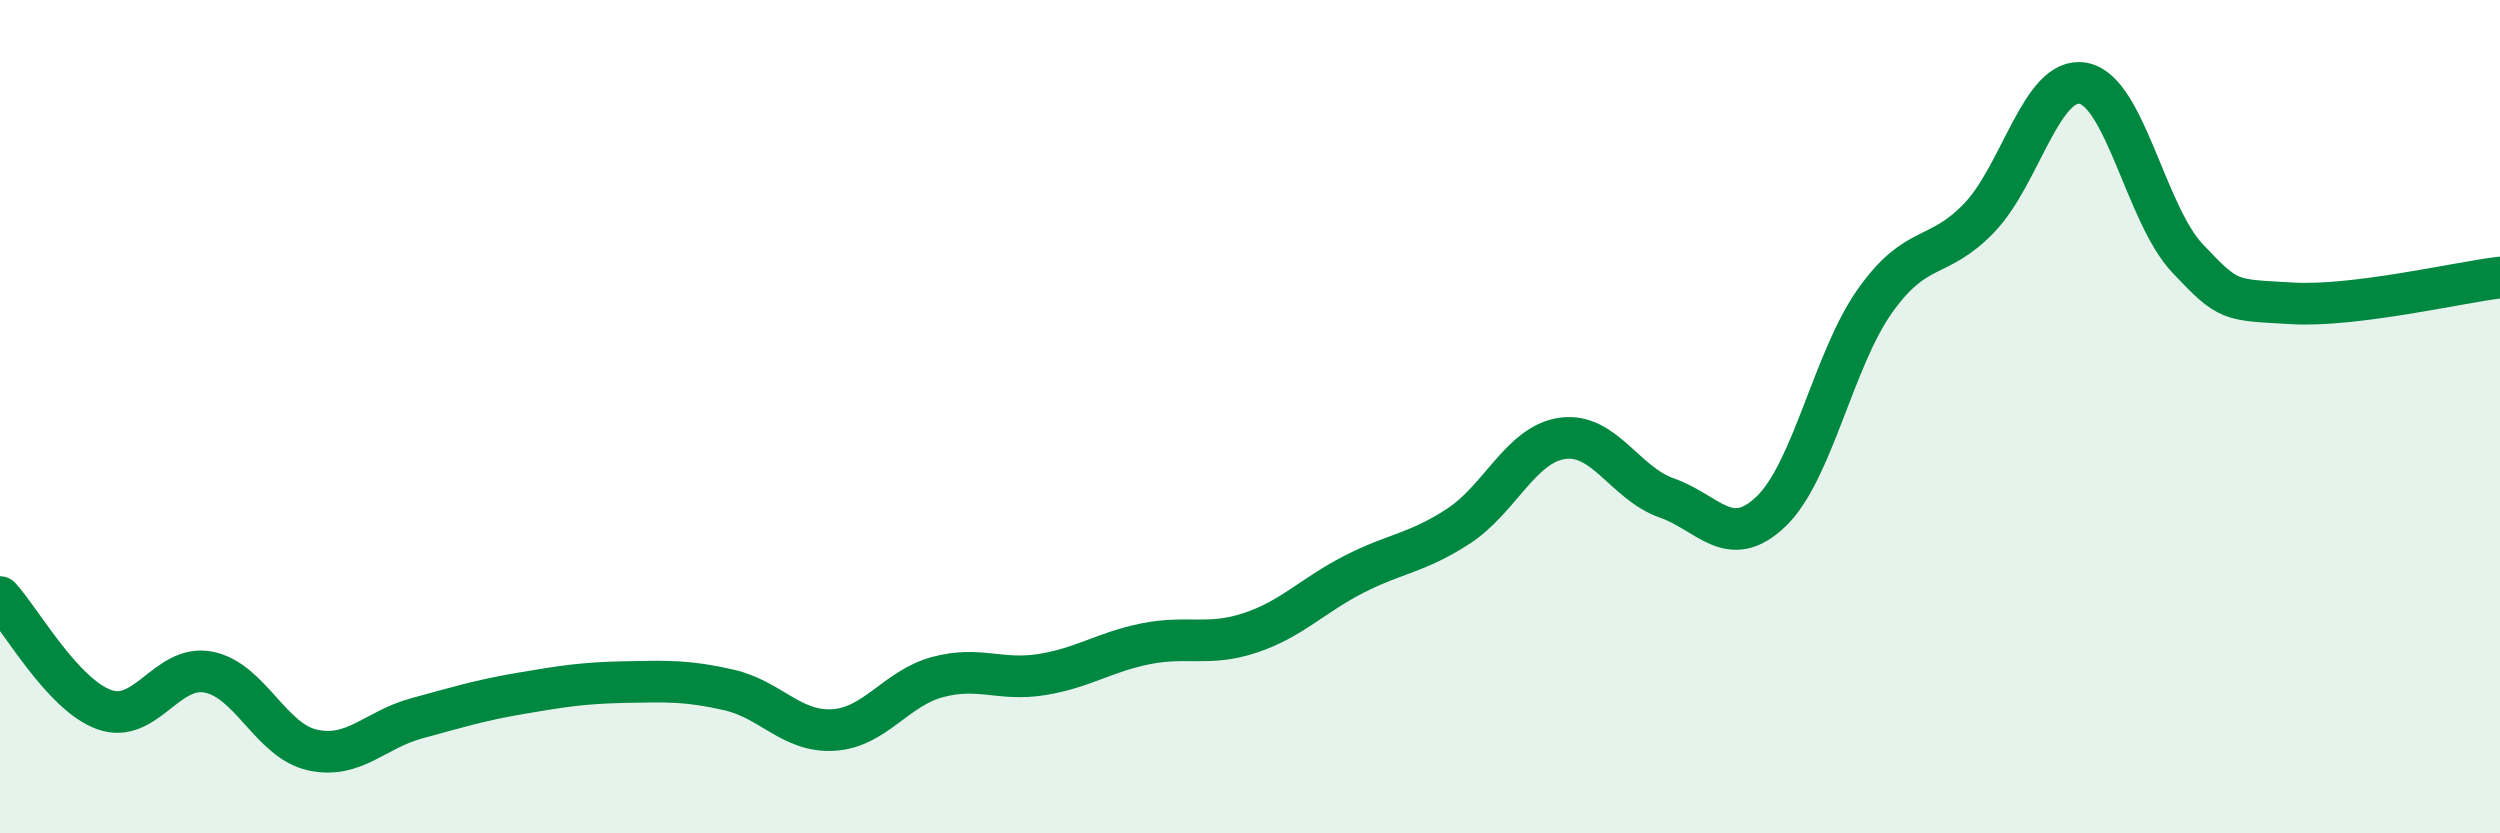 
    <svg width="60" height="20" viewBox="0 0 60 20" xmlns="http://www.w3.org/2000/svg">
      <path
        d="M 0,14.33 C 0.5,14.87 1.5,16.67 2.5,17.03 C 3.5,17.39 4,15.94 5,16.13 C 6,16.32 6.5,17.78 7.5,18 C 8.5,18.22 9,17.51 10,17.24 C 11,16.97 11.5,16.81 12.5,16.64 C 13.5,16.47 14,16.39 15,16.37 C 16,16.35 16.5,16.33 17.5,16.56 C 18.5,16.79 19,17.58 20,17.52 C 21,17.46 21.5,16.52 22.5,16.25 C 23.5,15.98 24,16.35 25,16.19 C 26,16.03 26.5,15.65 27.5,15.45 C 28.5,15.25 29,15.52 30,15.19 C 31,14.86 31.5,14.29 32.5,13.78 C 33.5,13.27 34,13.28 35,12.63 C 36,11.98 36.5,10.66 37.5,10.52 C 38.5,10.38 39,11.6 40,11.95 C 41,12.3 41.5,13.23 42.5,12.28 C 43.5,11.33 44,8.63 45,7.22 C 46,5.81 46.5,6.27 47.5,5.23 C 48.5,4.19 49,1.81 50,2 C 51,2.19 51.5,5.14 52.5,6.2 C 53.5,7.26 53.5,7.19 55,7.28 C 56.5,7.37 59,6.78 60,6.66L60 20L0 20Z"
        fill="#008740"
        opacity="0.1"
        stroke-linecap="round"
        stroke-linejoin="round"
      />
      <path
        d="M 0,14.33 C 0.5,14.87 1.5,16.67 2.5,17.03 C 3.5,17.39 4,15.94 5,16.13 C 6,16.32 6.5,17.78 7.5,18 C 8.5,18.22 9,17.51 10,17.24 C 11,16.97 11.5,16.81 12.5,16.64 C 13.5,16.47 14,16.39 15,16.37 C 16,16.35 16.5,16.33 17.5,16.56 C 18.5,16.79 19,17.58 20,17.52 C 21,17.46 21.5,16.52 22.5,16.25 C 23.5,15.98 24,16.35 25,16.19 C 26,16.03 26.5,15.65 27.5,15.45 C 28.5,15.25 29,15.52 30,15.19 C 31,14.86 31.5,14.29 32.5,13.78 C 33.5,13.27 34,13.28 35,12.63 C 36,11.98 36.5,10.66 37.5,10.52 C 38.5,10.38 39,11.6 40,11.95 C 41,12.3 41.5,13.23 42.5,12.28 C 43.5,11.33 44,8.63 45,7.22 C 46,5.81 46.5,6.27 47.5,5.23 C 48.5,4.19 49,1.81 50,2 C 51,2.19 51.5,5.14 52.5,6.2 C 53.5,7.26 53.5,7.19 55,7.28 C 56.5,7.37 59,6.78 60,6.66"
        stroke="#008740"
        stroke-width="1"
        fill="none"
        stroke-linecap="round"
        stroke-linejoin="round"
      />
    </svg>
  